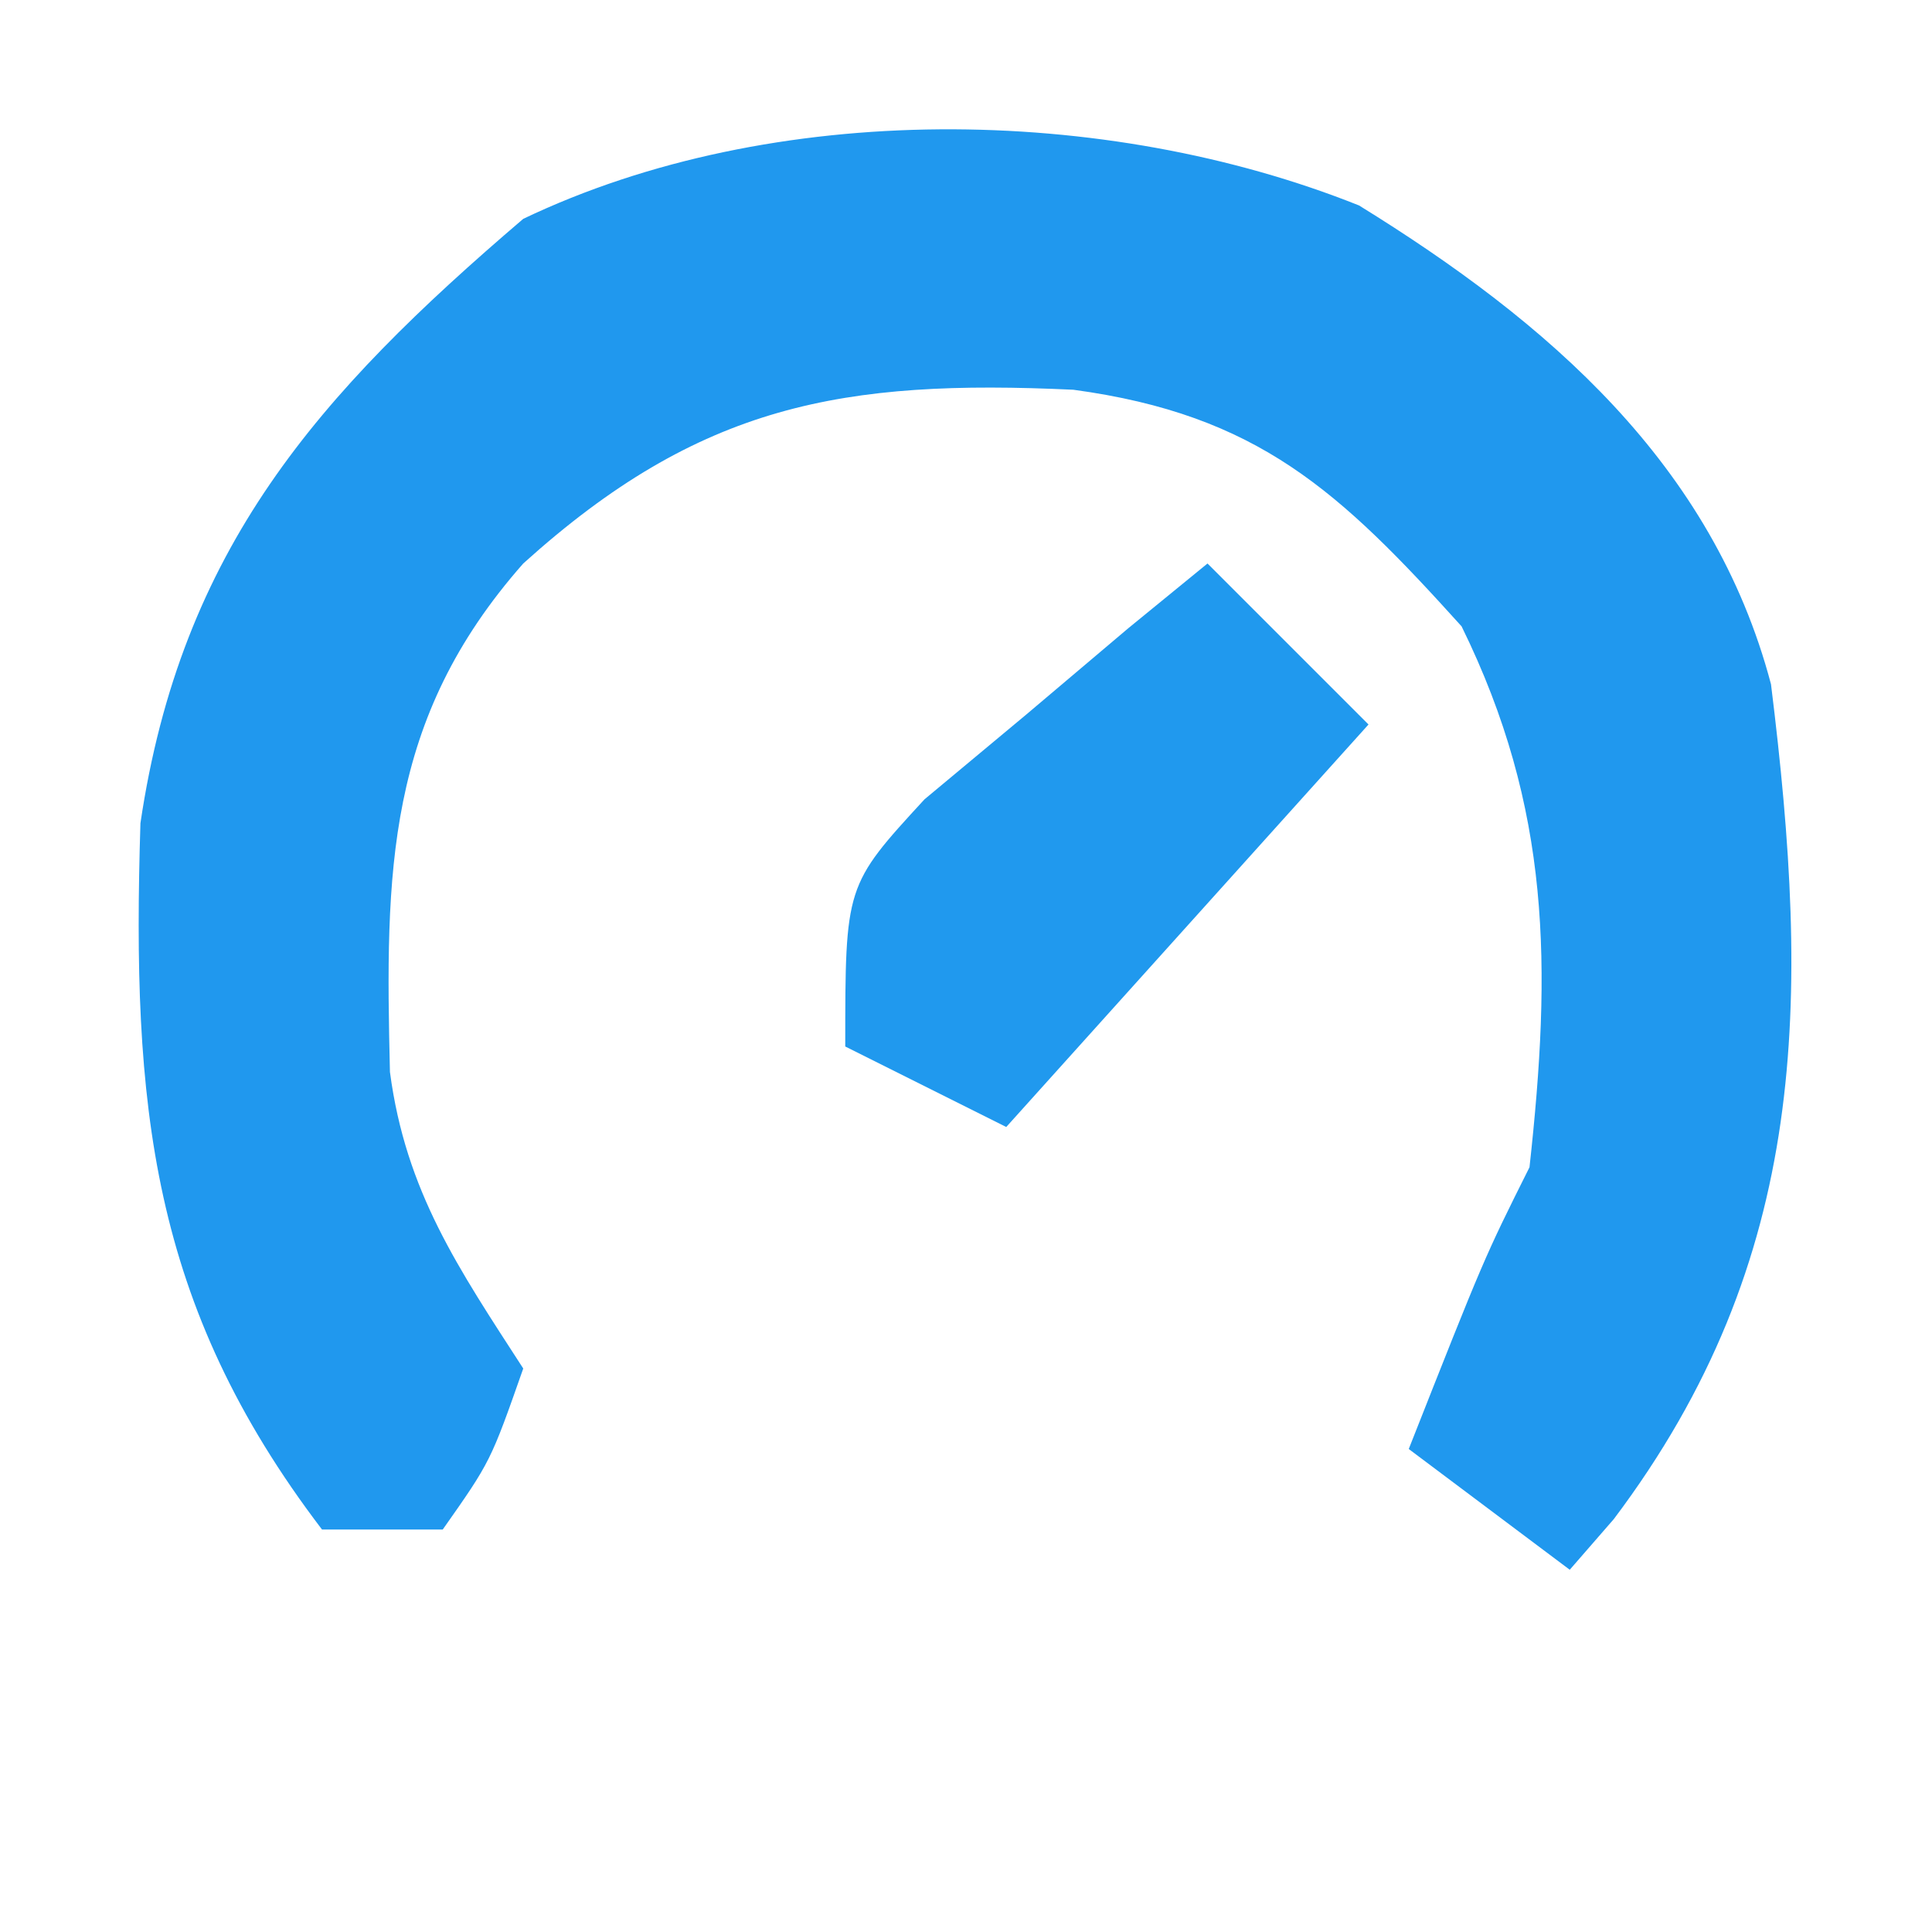 <?xml version="1.0" encoding="UTF-8"?>
<svg version="1.1" xmlns="http://www.w3.org/2000/svg" width="48" height="48">
<path d="M0 0 C4.683 2.892 8.788 6.424 10.234 11.895 C11.207 19.745 11.197 26.172 6.328 32.637 C5.967 33.052 5.606 33.467 5.234 33.895 C3.914 32.905 2.594 31.915 1.234 30.895 C3.109 26.145 3.109 26.145 4.234 23.895 C4.781 18.914 4.776 14.999 2.547 10.457 C-0.484 7.098 -2.507 5.201 -7.098 4.578 C-12.815 4.312 -16.368 4.926 -20.766 8.895 C-24.19 12.775 -24.196 16.56 -24.078 21.527 C-23.686 24.5 -22.376 26.406 -20.766 28.895 C-21.578 31.207 -21.578 31.207 -22.766 32.895 C-23.756 32.895 -24.746 32.895 -25.766 32.895 C-30.041 27.284 -30.493 22.337 -30.277 15.348 C-29.267 8.528 -25.873 4.695 -20.766 0.332 C-14.553 -2.636 -6.301 -2.519 0 0 Z " fill="#2098EE" transform="translate(33.766,5.105)"/>
<path d="M0 0 C1.32 1.32 2.64 2.64 4 4 C1.03 7.3 -1.94 10.6 -5 14 C-6.32 13.34 -7.64 12.68 -9 12 C-9 8 -9 8 -7.031 5.859 C-6.196 5.163 -5.361 4.467 -4.5 3.75 C-3.665 3.044 -2.829 2.337 -1.969 1.609 C-0.994 0.813 -0.994 0.813 0 0 Z " fill="#2099EE" transform="translate(30,14)"/>
</svg>
